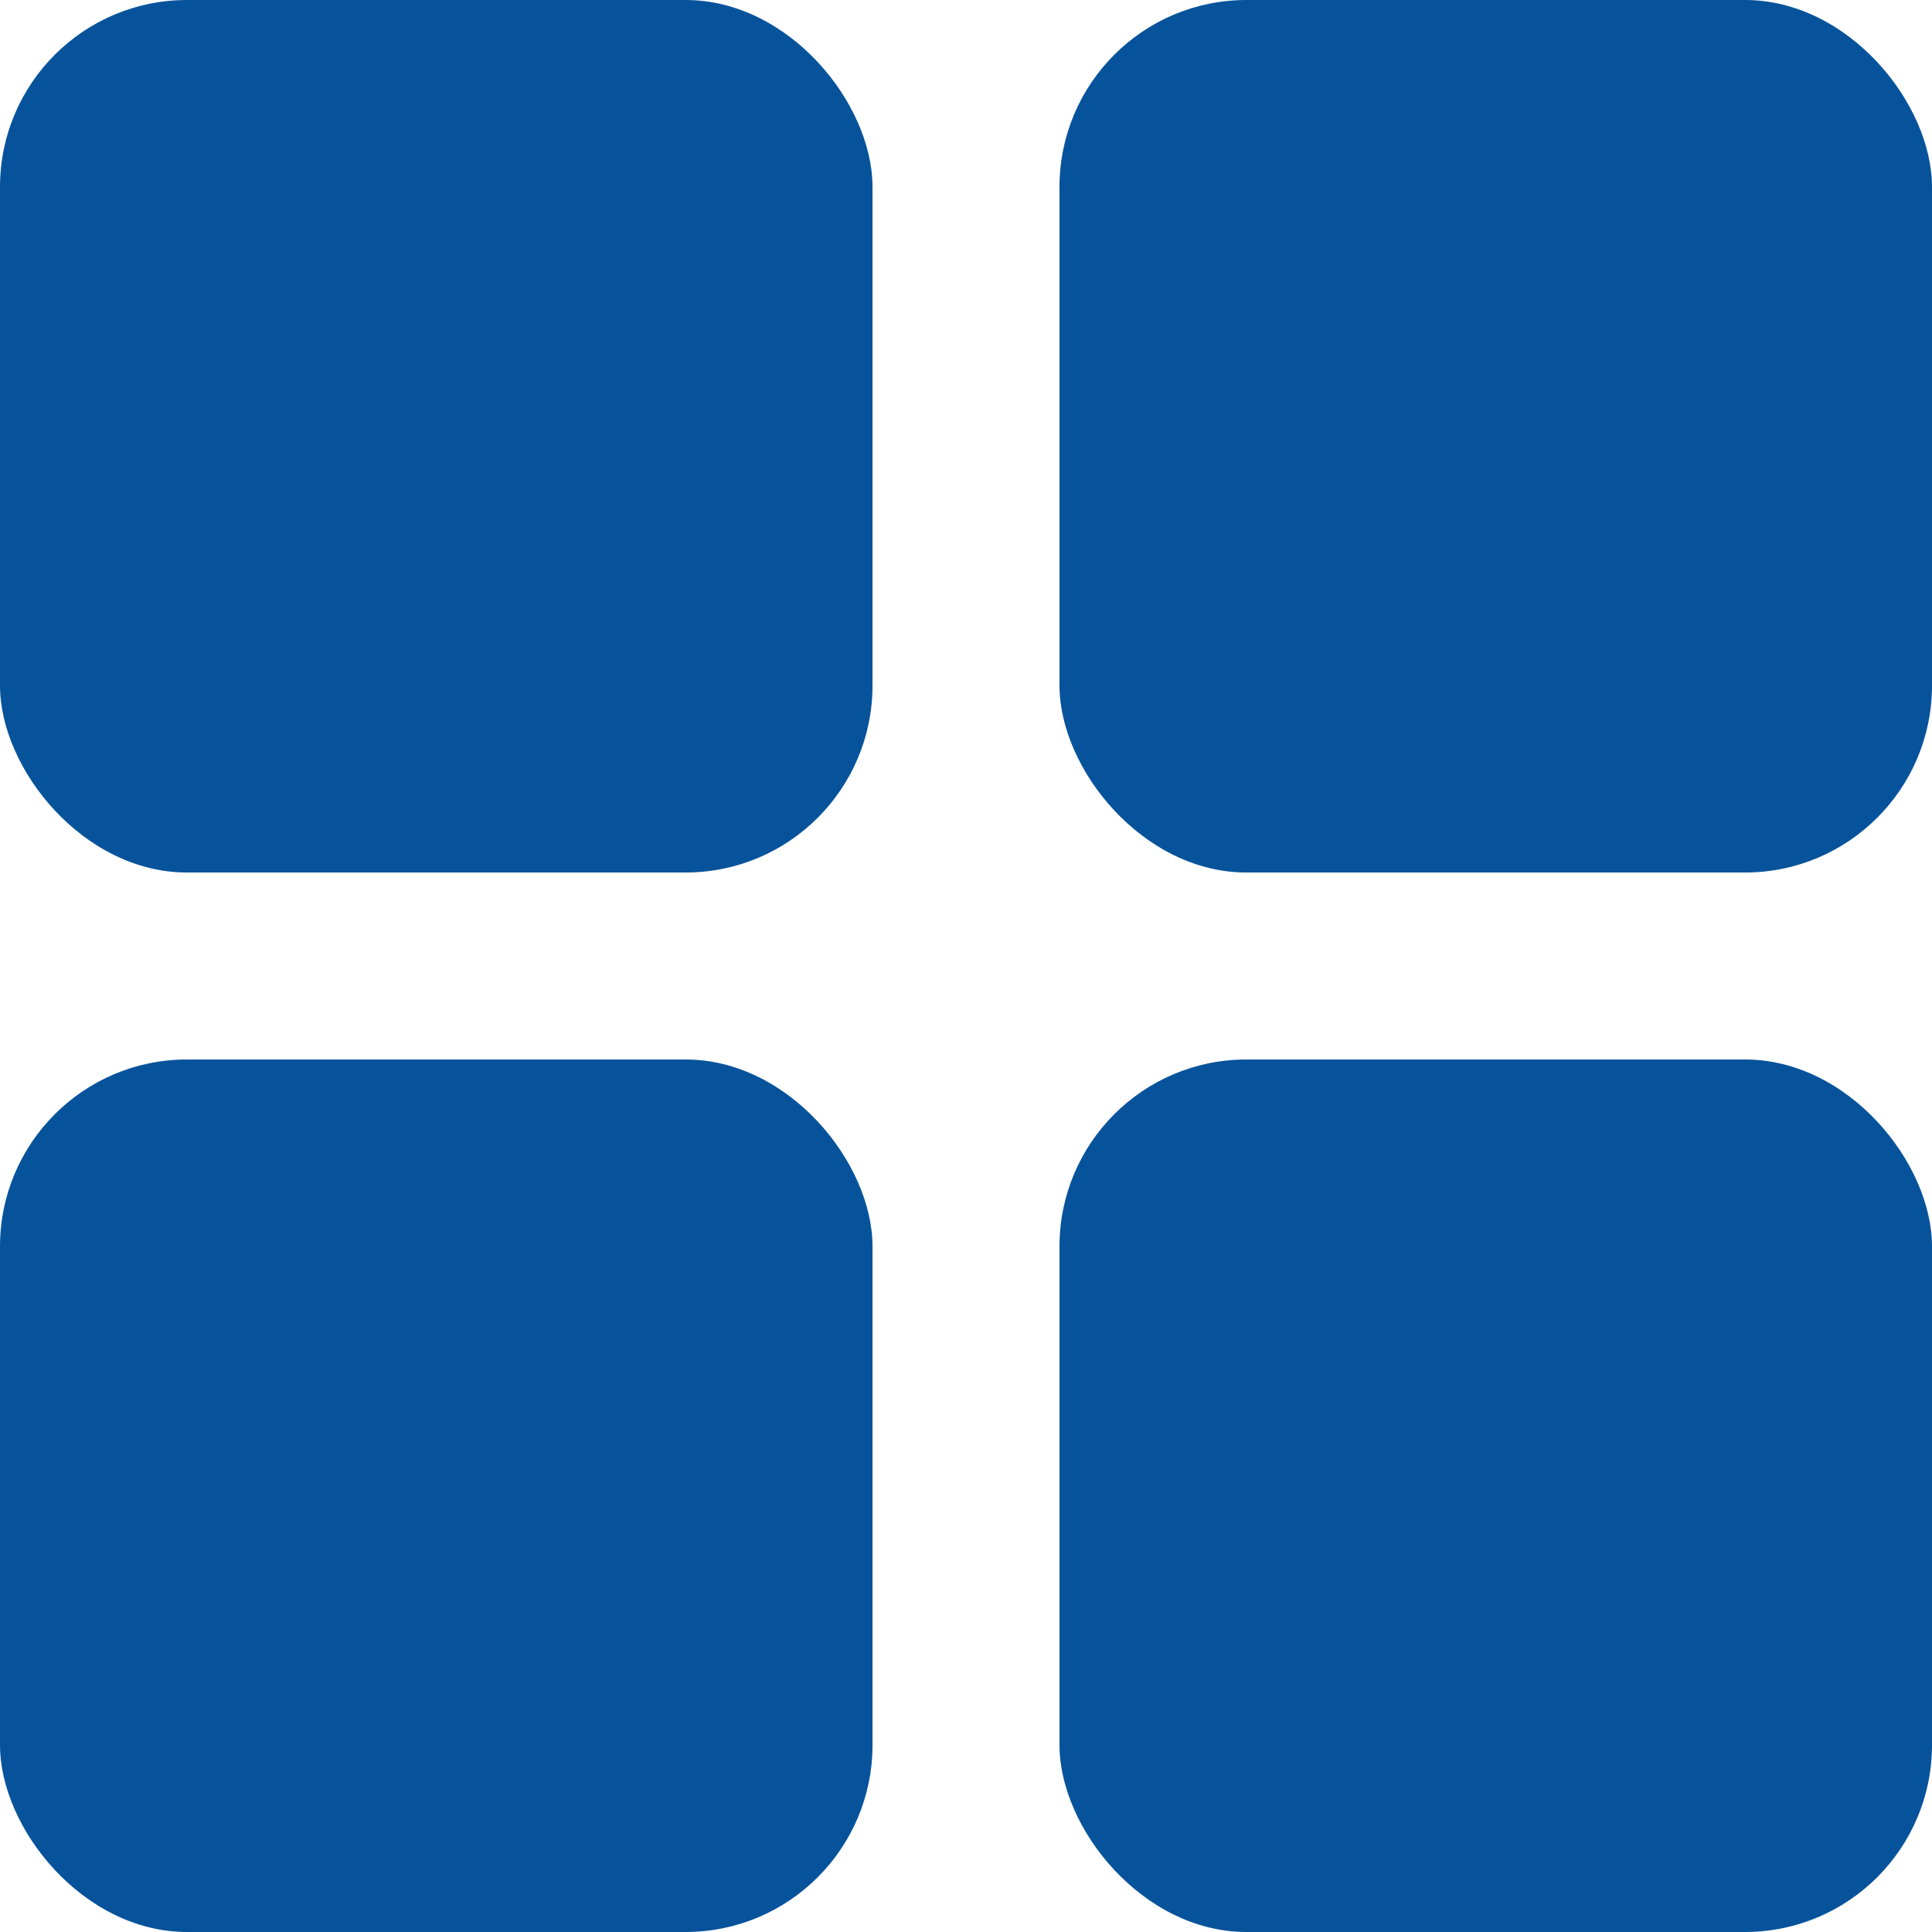 <svg xmlns="http://www.w3.org/2000/svg" width="31" height="31" viewBox="0 0 31 31">
  <g id="Group_152597" data-name="Group 152597" transform="translate(-1189 -27)">
    <rect id="Rectangle_67610" data-name="Rectangle 67610" width="14" height="14" rx="3" transform="translate(1189 27)" fill="#07539b"/>
    <rect id="Rectangle_67613" data-name="Rectangle 67613" width="14" height="14" rx="3" transform="translate(1206 27)" fill="#07539b"/>
    <rect id="Rectangle_67611" data-name="Rectangle 67611" width="14" height="14" rx="3" transform="translate(1189 44)" fill="#07539b"/>
    <rect id="Rectangle_67612" data-name="Rectangle 67612" width="14" height="14" rx="3" transform="translate(1206 44)" fill="#07539b"/>
  </g>
</svg>
